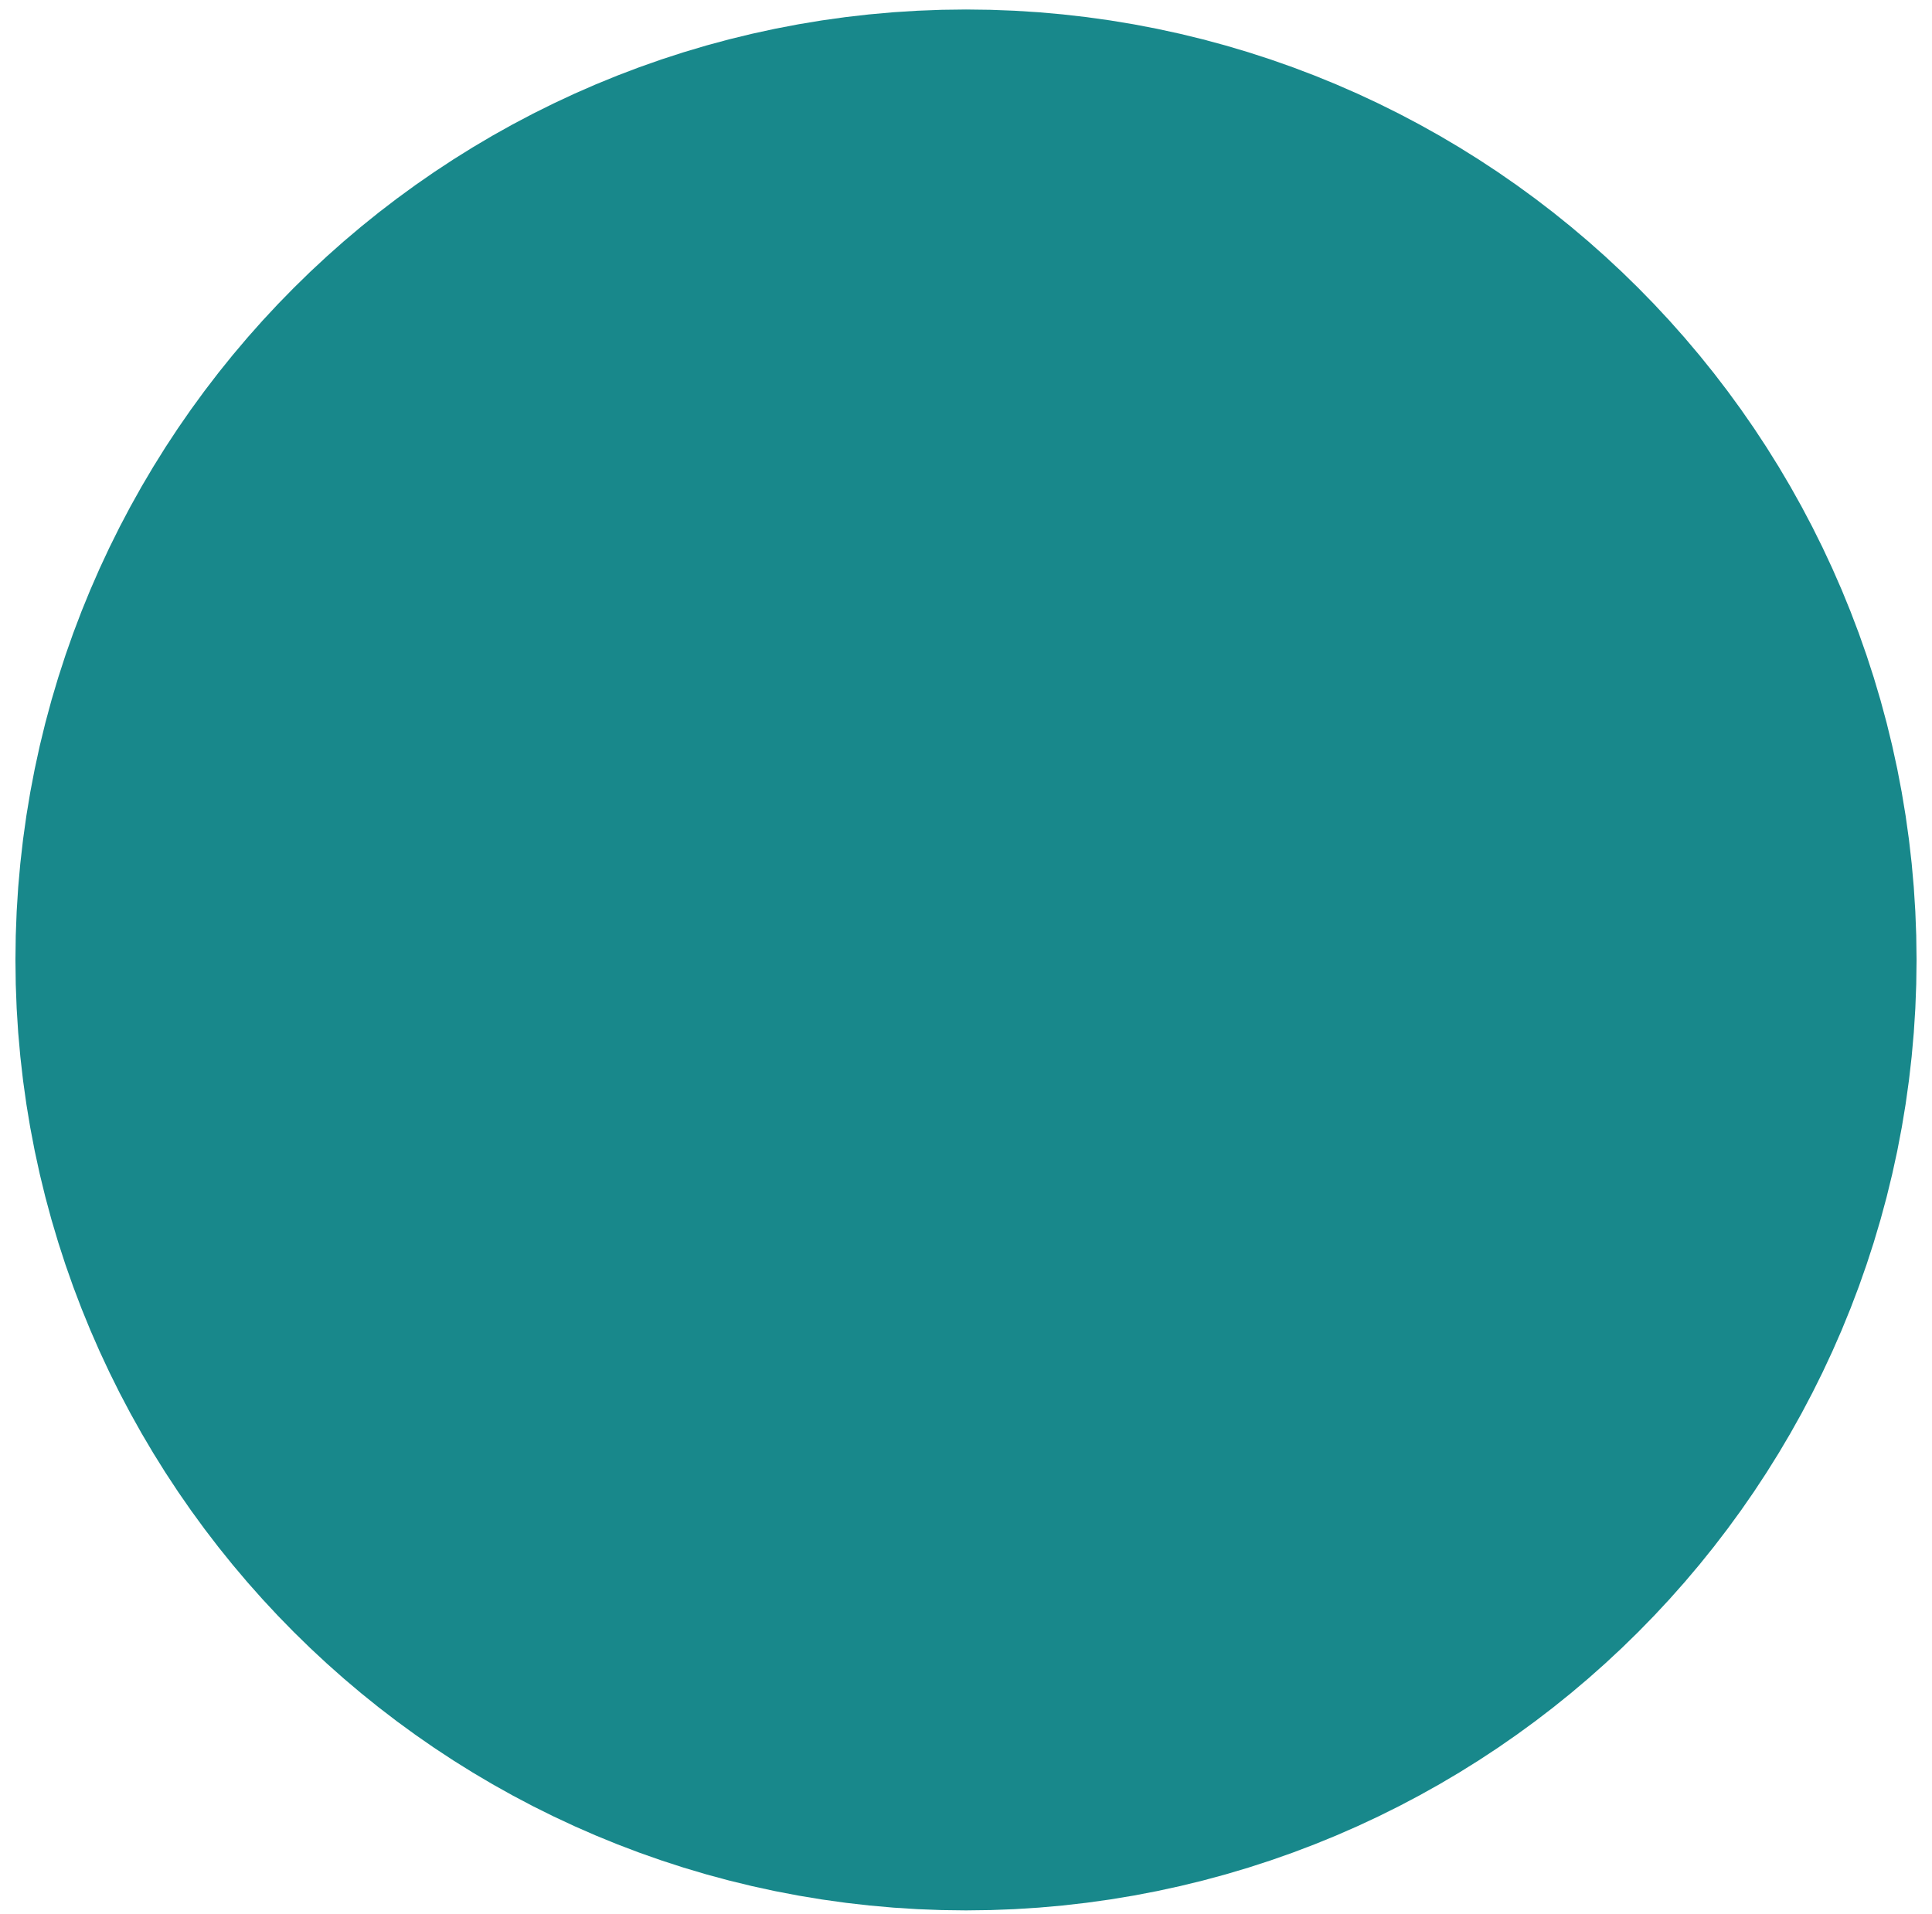 <?xml version="1.0" encoding="utf-8"?>
<!-- Generator: Adobe Illustrator 25.0.0, SVG Export Plug-In . SVG Version: 6.00 Build 0)  -->
<svg version="1.1" id="Layer_1" xmlns="http://www.w3.org/2000/svg" xmlns:xlink="http://www.w3.org/1999/xlink" x="0px" y="0px"
	 viewBox="0 0 162.6 161.1" style="enable-background:new 0 0 162.6 161.1;" xml:space="preserve">
<style type="text/css">
	.st0{fill:none;stroke:#18888B;stroke-width:80;stroke-miterlimit:8;}
</style>
<path class="st0" d="M81.3,40.8c22.1,0,40,17.9,40,40s-17.9,40-40,40s-40-17.9-40-40S59.2,40.8,81.3,40.8">
<animate  accumulate="none" additive="replace" attributeName="stroke-dasharray" calcMode="spline" dur="2.5" fill="remove" keySplines="0.5 0 0.5 1;0.5 0 0.5 1" keyTimes="0;0.5;1" repeatCount="indefinite" restart="always" values="0 0 0 126;0 0 126 126;0 126 126 126">
		</animate>
	
		<animate  accumulate="none" additive="replace" attributeName="stroke" calcMode="discrete" dur="10s" fill="remove" keyTimes="0;0.25;0.5;0.75;1" repeatCount="indefinite" restart="always" values="#18888b;#c49732;#18888b;#c49732;#18888b">
		</animate>
</path>
</svg>
